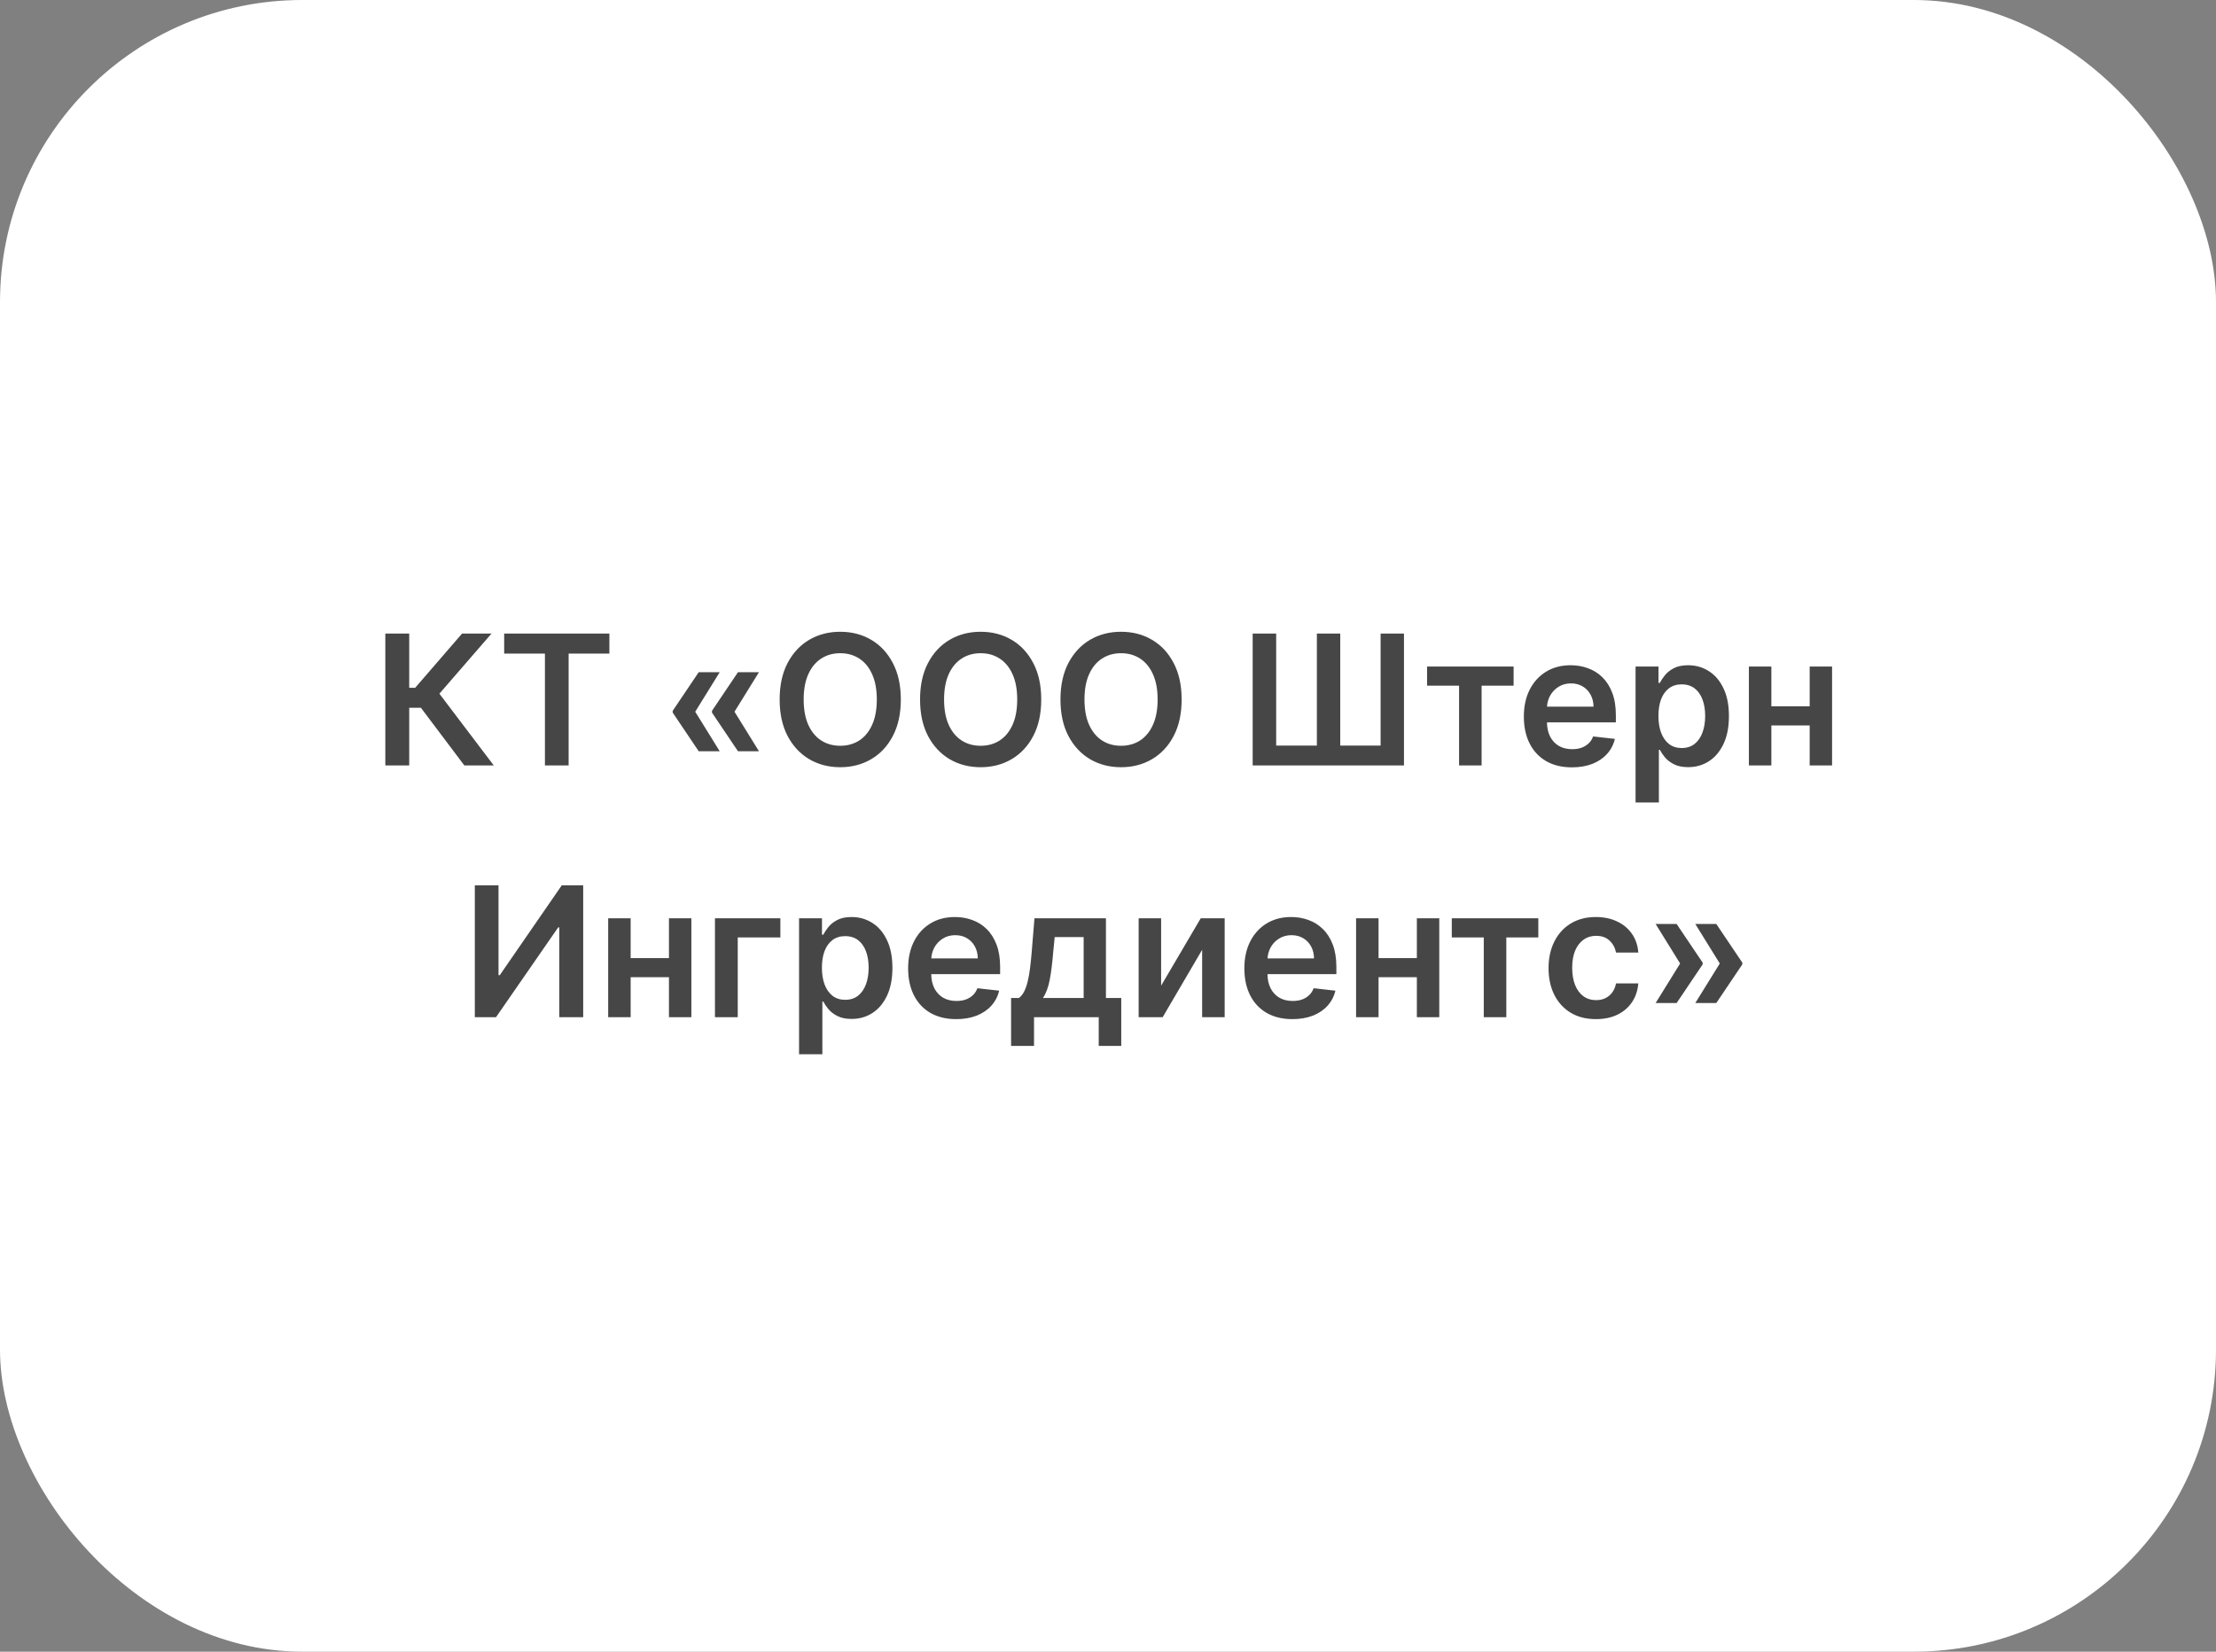 <?xml version="1.0" encoding="UTF-8"?> <svg xmlns="http://www.w3.org/2000/svg" width="220" height="164" viewBox="0 0 220 164" fill="none"><rect x="0" y="0" width="220" height="164" fill="#808080" stroke="none"/><rect width="220" height="164" rx="30" fill="white"></rect><path d="M46.097 76L41.789 70.279H40.626V76H38.254V62.909H40.626V68.291H41.22L45.873 62.909H48.795L43.623 68.879L49.018 76H46.097ZM50.054 64.897V62.909H60.498V64.897H56.452V76H54.1V64.897H50.054ZM71.451 74.594H69.367L66.785 70.758V70.631H68.997L71.451 74.594ZM71.451 66.744L68.997 70.707H66.785V70.579L69.367 66.744H71.451ZM75.35 74.594H73.266L70.684 70.758V70.631H72.896L75.35 74.594ZM75.35 66.744L72.896 70.707H70.684V70.579L73.266 66.744H75.35ZM89.432 69.454C89.432 70.865 89.168 72.073 88.639 73.079C88.115 74.08 87.399 74.847 86.492 75.38C85.588 75.913 84.563 76.179 83.417 76.179C82.271 76.179 81.244 75.913 80.336 75.38C79.433 74.843 78.717 74.074 78.188 73.072C77.664 72.067 77.402 70.861 77.402 69.454C77.402 68.044 77.664 66.838 78.188 65.837C78.717 64.831 79.433 64.062 80.336 63.529C81.244 62.996 82.271 62.73 83.417 62.73C84.563 62.73 85.588 62.996 86.492 63.529C87.399 64.062 88.115 64.831 88.639 65.837C89.168 66.838 89.432 68.044 89.432 69.454ZM87.048 69.454C87.048 68.462 86.892 67.624 86.581 66.942C86.274 66.256 85.848 65.739 85.303 65.389C84.757 65.035 84.129 64.859 83.417 64.859C82.705 64.859 82.077 65.035 81.531 65.389C80.986 65.739 80.558 66.256 80.247 66.942C79.94 67.624 79.786 68.462 79.786 69.454C79.786 70.447 79.94 71.287 80.247 71.973C80.558 72.655 80.986 73.173 81.531 73.526C82.077 73.876 82.705 74.05 83.417 74.05C84.129 74.05 84.757 73.876 85.303 73.526C85.848 73.173 86.274 72.655 86.581 71.973C86.892 71.287 87.048 70.447 87.048 69.454ZM103.371 69.454C103.371 70.865 103.107 72.073 102.579 73.079C102.055 74.08 101.339 74.847 100.431 75.38C99.528 75.913 98.503 76.179 97.356 76.179C96.21 76.179 95.183 75.913 94.276 75.38C93.372 74.843 92.656 74.074 92.128 73.072C91.604 72.067 91.342 70.861 91.342 69.454C91.342 68.044 91.604 66.838 92.128 65.837C92.656 64.831 93.372 64.062 94.276 63.529C95.183 62.996 96.21 62.73 97.356 62.73C98.503 62.73 99.528 62.996 100.431 63.529C101.339 64.062 102.055 64.831 102.579 65.837C103.107 66.838 103.371 68.044 103.371 69.454ZM100.987 69.454C100.987 68.462 100.832 67.624 100.521 66.942C100.214 66.256 99.788 65.739 99.242 65.389C98.697 65.035 98.068 64.859 97.356 64.859C96.645 64.859 96.016 65.035 95.471 65.389C94.925 65.739 94.497 66.256 94.186 66.942C93.879 67.624 93.726 68.462 93.726 69.454C93.726 70.447 93.879 71.287 94.186 71.973C94.497 72.655 94.925 73.173 95.471 73.526C96.016 73.876 96.645 74.05 97.356 74.05C98.068 74.05 98.697 73.876 99.242 73.526C99.788 73.173 100.214 72.655 100.521 71.973C100.832 71.287 100.987 70.447 100.987 69.454ZM117.311 69.454C117.311 70.865 117.047 72.073 116.518 73.079C115.994 74.08 115.278 74.847 114.371 75.38C113.467 75.913 112.442 76.179 111.296 76.179C110.15 76.179 109.123 75.913 108.215 75.38C107.312 74.843 106.596 74.074 106.067 73.072C105.543 72.067 105.281 70.861 105.281 69.454C105.281 68.044 105.543 66.838 106.067 65.837C106.596 64.831 107.312 64.062 108.215 63.529C109.123 62.996 110.15 62.73 111.296 62.73C112.442 62.73 113.467 62.996 114.371 63.529C115.278 64.062 115.994 64.831 116.518 65.837C117.047 66.838 117.311 68.044 117.311 69.454ZM114.927 69.454C114.927 68.462 114.771 67.624 114.46 66.942C114.153 66.256 113.727 65.739 113.182 65.389C112.636 65.035 112.008 64.859 111.296 64.859C110.584 64.859 109.956 65.035 109.41 65.389C108.865 65.739 108.437 66.256 108.126 66.942C107.819 67.624 107.665 68.462 107.665 69.454C107.665 70.447 107.819 71.287 108.126 71.973C108.437 72.655 108.865 73.173 109.41 73.526C109.956 73.876 110.584 74.05 111.296 74.05C112.008 74.05 112.636 73.876 113.182 73.526C113.727 73.173 114.153 72.655 114.46 71.973C114.771 71.287 114.927 70.447 114.927 69.454ZM124.363 62.909H126.696V74.031H130.736V62.909H133.056V74.031H137.064V62.909H139.384V76H124.363V62.909ZM141.677 68.08V66.182H150.268V68.08H147.091V76H144.854V68.08H141.677ZM156.053 76.192C155.069 76.192 154.219 75.987 153.503 75.578C152.791 75.165 152.243 74.581 151.86 73.827C151.476 73.068 151.285 72.175 151.285 71.148C151.285 70.138 151.476 69.252 151.86 68.489C152.248 67.722 152.789 67.126 153.483 66.7C154.178 66.269 154.994 66.054 155.932 66.054C156.537 66.054 157.108 66.152 157.645 66.348C158.186 66.54 158.663 66.838 159.077 67.243C159.494 67.648 159.822 68.163 160.061 68.79C160.3 69.412 160.419 70.153 160.419 71.014V71.724H152.371V70.164H158.201C158.197 69.721 158.101 69.327 157.913 68.981C157.726 68.632 157.464 68.357 157.127 68.157C156.795 67.957 156.407 67.856 155.964 67.856C155.491 67.856 155.075 67.972 154.717 68.202C154.359 68.428 154.08 68.726 153.88 69.097C153.684 69.463 153.584 69.866 153.579 70.305V71.666C153.579 72.237 153.684 72.727 153.893 73.136C154.101 73.541 154.393 73.852 154.768 74.07C155.143 74.283 155.582 74.389 156.085 74.389C156.422 74.389 156.726 74.342 156.999 74.249C157.272 74.151 157.508 74.008 157.709 73.82C157.909 73.633 158.06 73.401 158.162 73.124L160.323 73.367C160.187 73.938 159.927 74.436 159.543 74.862C159.164 75.284 158.678 75.612 158.086 75.847C157.493 76.077 156.816 76.192 156.053 76.192ZM162.376 79.682V66.182H164.652V67.805H164.786C164.906 67.567 165.074 67.313 165.291 67.045C165.509 66.772 165.803 66.54 166.173 66.348C166.544 66.152 167.017 66.054 167.592 66.054C168.351 66.054 169.035 66.248 169.644 66.636C170.258 67.019 170.744 67.588 171.102 68.342C171.464 69.092 171.645 70.013 171.645 71.104C171.645 72.182 171.468 73.098 171.114 73.852C170.761 74.606 170.279 75.182 169.67 75.578C169.06 75.974 168.37 76.173 167.599 76.173C167.036 76.173 166.57 76.079 166.199 75.891C165.828 75.704 165.53 75.478 165.304 75.214C165.082 74.945 164.91 74.692 164.786 74.453H164.69V79.682H162.376ZM164.646 71.091C164.646 71.726 164.735 72.282 164.914 72.759C165.097 73.237 165.359 73.609 165.7 73.878C166.045 74.142 166.463 74.274 166.953 74.274C167.464 74.274 167.893 74.138 168.238 73.865C168.583 73.588 168.843 73.211 169.018 72.734C169.197 72.252 169.286 71.704 169.286 71.091C169.286 70.481 169.199 69.94 169.024 69.467C168.849 68.994 168.589 68.624 168.244 68.355C167.899 68.087 167.469 67.952 166.953 67.952C166.459 67.952 166.039 68.082 165.694 68.342C165.349 68.602 165.087 68.967 164.908 69.435C164.733 69.904 164.646 70.456 164.646 71.091ZM180.37 70.132V72.031H175.141V70.132H180.37ZM175.857 66.182V76H173.626V66.182H175.857ZM181.885 66.182V76H179.661V66.182H181.885ZM47.14 87.909H49.492V96.832H49.614L55.769 87.909H57.898V101H55.526V92.083H55.417L49.243 101H47.14V87.909ZM67.123 95.132V97.031H61.894V95.132H67.123ZM62.61 91.182V101H60.379V91.182H62.61ZM68.638 91.182V101H66.413V91.182H68.638ZM77.473 91.182V93.08H73.242V101H70.979V91.182H77.473ZM79.329 104.682V91.182H81.604V92.805H81.738C81.858 92.567 82.026 92.313 82.243 92.045C82.461 91.772 82.755 91.54 83.125 91.348C83.496 91.152 83.969 91.054 84.544 91.054C85.303 91.054 85.987 91.248 86.596 91.636C87.21 92.019 87.696 92.588 88.054 93.342C88.416 94.092 88.597 95.013 88.597 96.104C88.597 97.182 88.42 98.098 88.067 98.852C87.713 99.606 87.231 100.182 86.622 100.578C86.013 100.974 85.322 101.173 84.551 101.173C83.988 101.173 83.522 101.079 83.151 100.891C82.78 100.704 82.482 100.478 82.256 100.214C82.034 99.945 81.862 99.692 81.738 99.453H81.642V104.682H79.329ZM81.598 96.091C81.598 96.726 81.687 97.282 81.866 97.759C82.049 98.237 82.311 98.609 82.652 98.878C82.998 99.142 83.415 99.274 83.905 99.274C84.417 99.274 84.845 99.138 85.19 98.865C85.535 98.588 85.795 98.211 85.97 97.734C86.149 97.252 86.238 96.704 86.238 96.091C86.238 95.481 86.151 94.94 85.976 94.467C85.802 93.994 85.542 93.624 85.197 93.355C84.851 93.087 84.421 92.952 83.905 92.952C83.411 92.952 82.991 93.082 82.646 93.342C82.301 93.602 82.039 93.967 81.86 94.435C81.685 94.904 81.598 95.456 81.598 96.091ZM94.925 101.192C93.941 101.192 93.091 100.987 92.375 100.578C91.663 100.165 91.115 99.581 90.732 98.827C90.349 98.068 90.157 97.175 90.157 96.148C90.157 95.138 90.349 94.252 90.732 93.489C91.12 92.722 91.661 92.126 92.356 91.7C93.05 91.269 93.866 91.054 94.804 91.054C95.409 91.054 95.98 91.152 96.517 91.348C97.058 91.54 97.535 91.838 97.949 92.243C98.366 92.648 98.694 93.163 98.933 93.79C99.172 94.412 99.291 95.153 99.291 96.014V96.724H91.243V95.164H97.073C97.069 94.721 96.973 94.327 96.785 93.981C96.598 93.632 96.336 93.357 95.999 93.157C95.667 92.957 95.279 92.856 94.836 92.856C94.363 92.856 93.947 92.972 93.589 93.202C93.231 93.428 92.952 93.726 92.752 94.097C92.556 94.463 92.456 94.866 92.451 95.305V96.666C92.451 97.237 92.556 97.727 92.765 98.136C92.974 98.541 93.265 98.852 93.64 99.07C94.015 99.283 94.454 99.389 94.957 99.389C95.294 99.389 95.599 99.342 95.871 99.249C96.144 99.151 96.38 99.008 96.581 98.82C96.781 98.633 96.932 98.401 97.034 98.124L99.195 98.367C99.059 98.938 98.799 99.436 98.415 99.862C98.036 100.284 97.55 100.612 96.958 100.847C96.365 101.077 95.688 101.192 94.925 101.192ZM100.379 103.851V99.095H101.159C101.368 98.933 101.543 98.714 101.683 98.437C101.824 98.156 101.939 97.825 102.028 97.446C102.122 97.062 102.199 96.634 102.258 96.161C102.318 95.684 102.371 95.171 102.418 94.621L102.699 91.182H109.795V99.095H111.316V103.851H109.079V101H102.655V103.851H100.379ZM103.537 99.095H107.583V93.048H104.707L104.553 94.621C104.468 95.66 104.355 96.551 104.214 97.293C104.074 98.034 103.848 98.635 103.537 99.095ZM115.274 97.868L119.205 91.182H121.583V101H119.346V94.308L115.428 101H113.043V91.182H115.274V97.868ZM128.306 101.192C127.322 101.192 126.472 100.987 125.756 100.578C125.044 100.165 124.496 99.581 124.113 98.827C123.729 98.068 123.538 97.175 123.538 96.148C123.538 95.138 123.729 94.252 124.113 93.489C124.501 92.722 125.042 92.126 125.736 91.7C126.431 91.269 127.247 91.054 128.185 91.054C128.79 91.054 129.361 91.152 129.898 91.348C130.439 91.54 130.916 91.838 131.329 92.243C131.747 92.648 132.075 93.163 132.314 93.79C132.552 94.412 132.672 95.153 132.672 96.014V96.724H124.624V95.164H130.454C130.449 94.721 130.354 94.327 130.166 93.981C129.979 93.632 129.717 93.357 129.38 93.157C129.047 92.957 128.66 92.856 128.217 92.856C127.744 92.856 127.328 92.972 126.97 93.202C126.612 93.428 126.333 93.726 126.133 94.097C125.937 94.463 125.837 94.866 125.832 95.305V96.666C125.832 97.237 125.937 97.727 126.146 98.136C126.354 98.541 126.646 98.852 127.021 99.07C127.396 99.283 127.835 99.389 128.338 99.389C128.675 99.389 128.979 99.342 129.252 99.249C129.525 99.151 129.761 99.008 129.962 98.82C130.162 98.633 130.313 98.401 130.415 98.124L132.576 98.367C132.44 98.938 132.18 99.436 131.796 99.862C131.417 100.284 130.931 100.612 130.339 100.847C129.746 101.077 129.069 101.192 128.306 101.192ZM141.373 95.132V97.031H136.144V95.132H141.373ZM136.86 91.182V101H134.629V91.182H136.86ZM142.888 91.182V101H140.663V91.182H142.888ZM144.13 93.08V91.182H152.72V93.08H149.544V101H147.306V93.08H144.13ZM158.441 101.192C157.461 101.192 156.62 100.977 155.916 100.546C155.218 100.116 154.679 99.521 154.299 98.763C153.924 98 153.737 97.122 153.737 96.129C153.737 95.132 153.929 94.252 154.312 93.489C154.696 92.722 155.237 92.126 155.936 91.7C156.639 91.269 157.47 91.054 158.429 91.054C159.225 91.054 159.931 91.201 160.544 91.495C161.162 91.785 161.654 92.196 162.021 92.729C162.387 93.257 162.596 93.875 162.647 94.582H160.436C160.346 94.109 160.133 93.715 159.796 93.4C159.464 93.08 159.019 92.921 158.46 92.921C157.987 92.921 157.572 93.048 157.214 93.304C156.856 93.555 156.577 93.918 156.377 94.391C156.181 94.864 156.083 95.43 156.083 96.091C156.083 96.76 156.181 97.335 156.377 97.817C156.573 98.294 156.848 98.663 157.201 98.923C157.559 99.178 157.979 99.306 158.46 99.306C158.801 99.306 159.106 99.242 159.375 99.114C159.647 98.982 159.875 98.793 160.059 98.546C160.242 98.298 160.367 97.998 160.436 97.644H162.647C162.592 98.339 162.387 98.954 162.034 99.492C161.68 100.024 161.198 100.442 160.589 100.744C159.98 101.043 159.264 101.192 158.441 101.192ZM164.368 99.594L166.823 95.631H169.035V95.758L166.452 99.594H164.368ZM164.368 91.744H166.452L169.035 95.579V95.707H166.823L164.368 91.744ZM168.306 99.594L170.76 95.631H172.972V95.758L170.39 99.594H168.306ZM168.306 91.744H170.39L172.972 95.579V95.707H170.76L168.306 91.744Z" fill="#464646"></path></svg> 